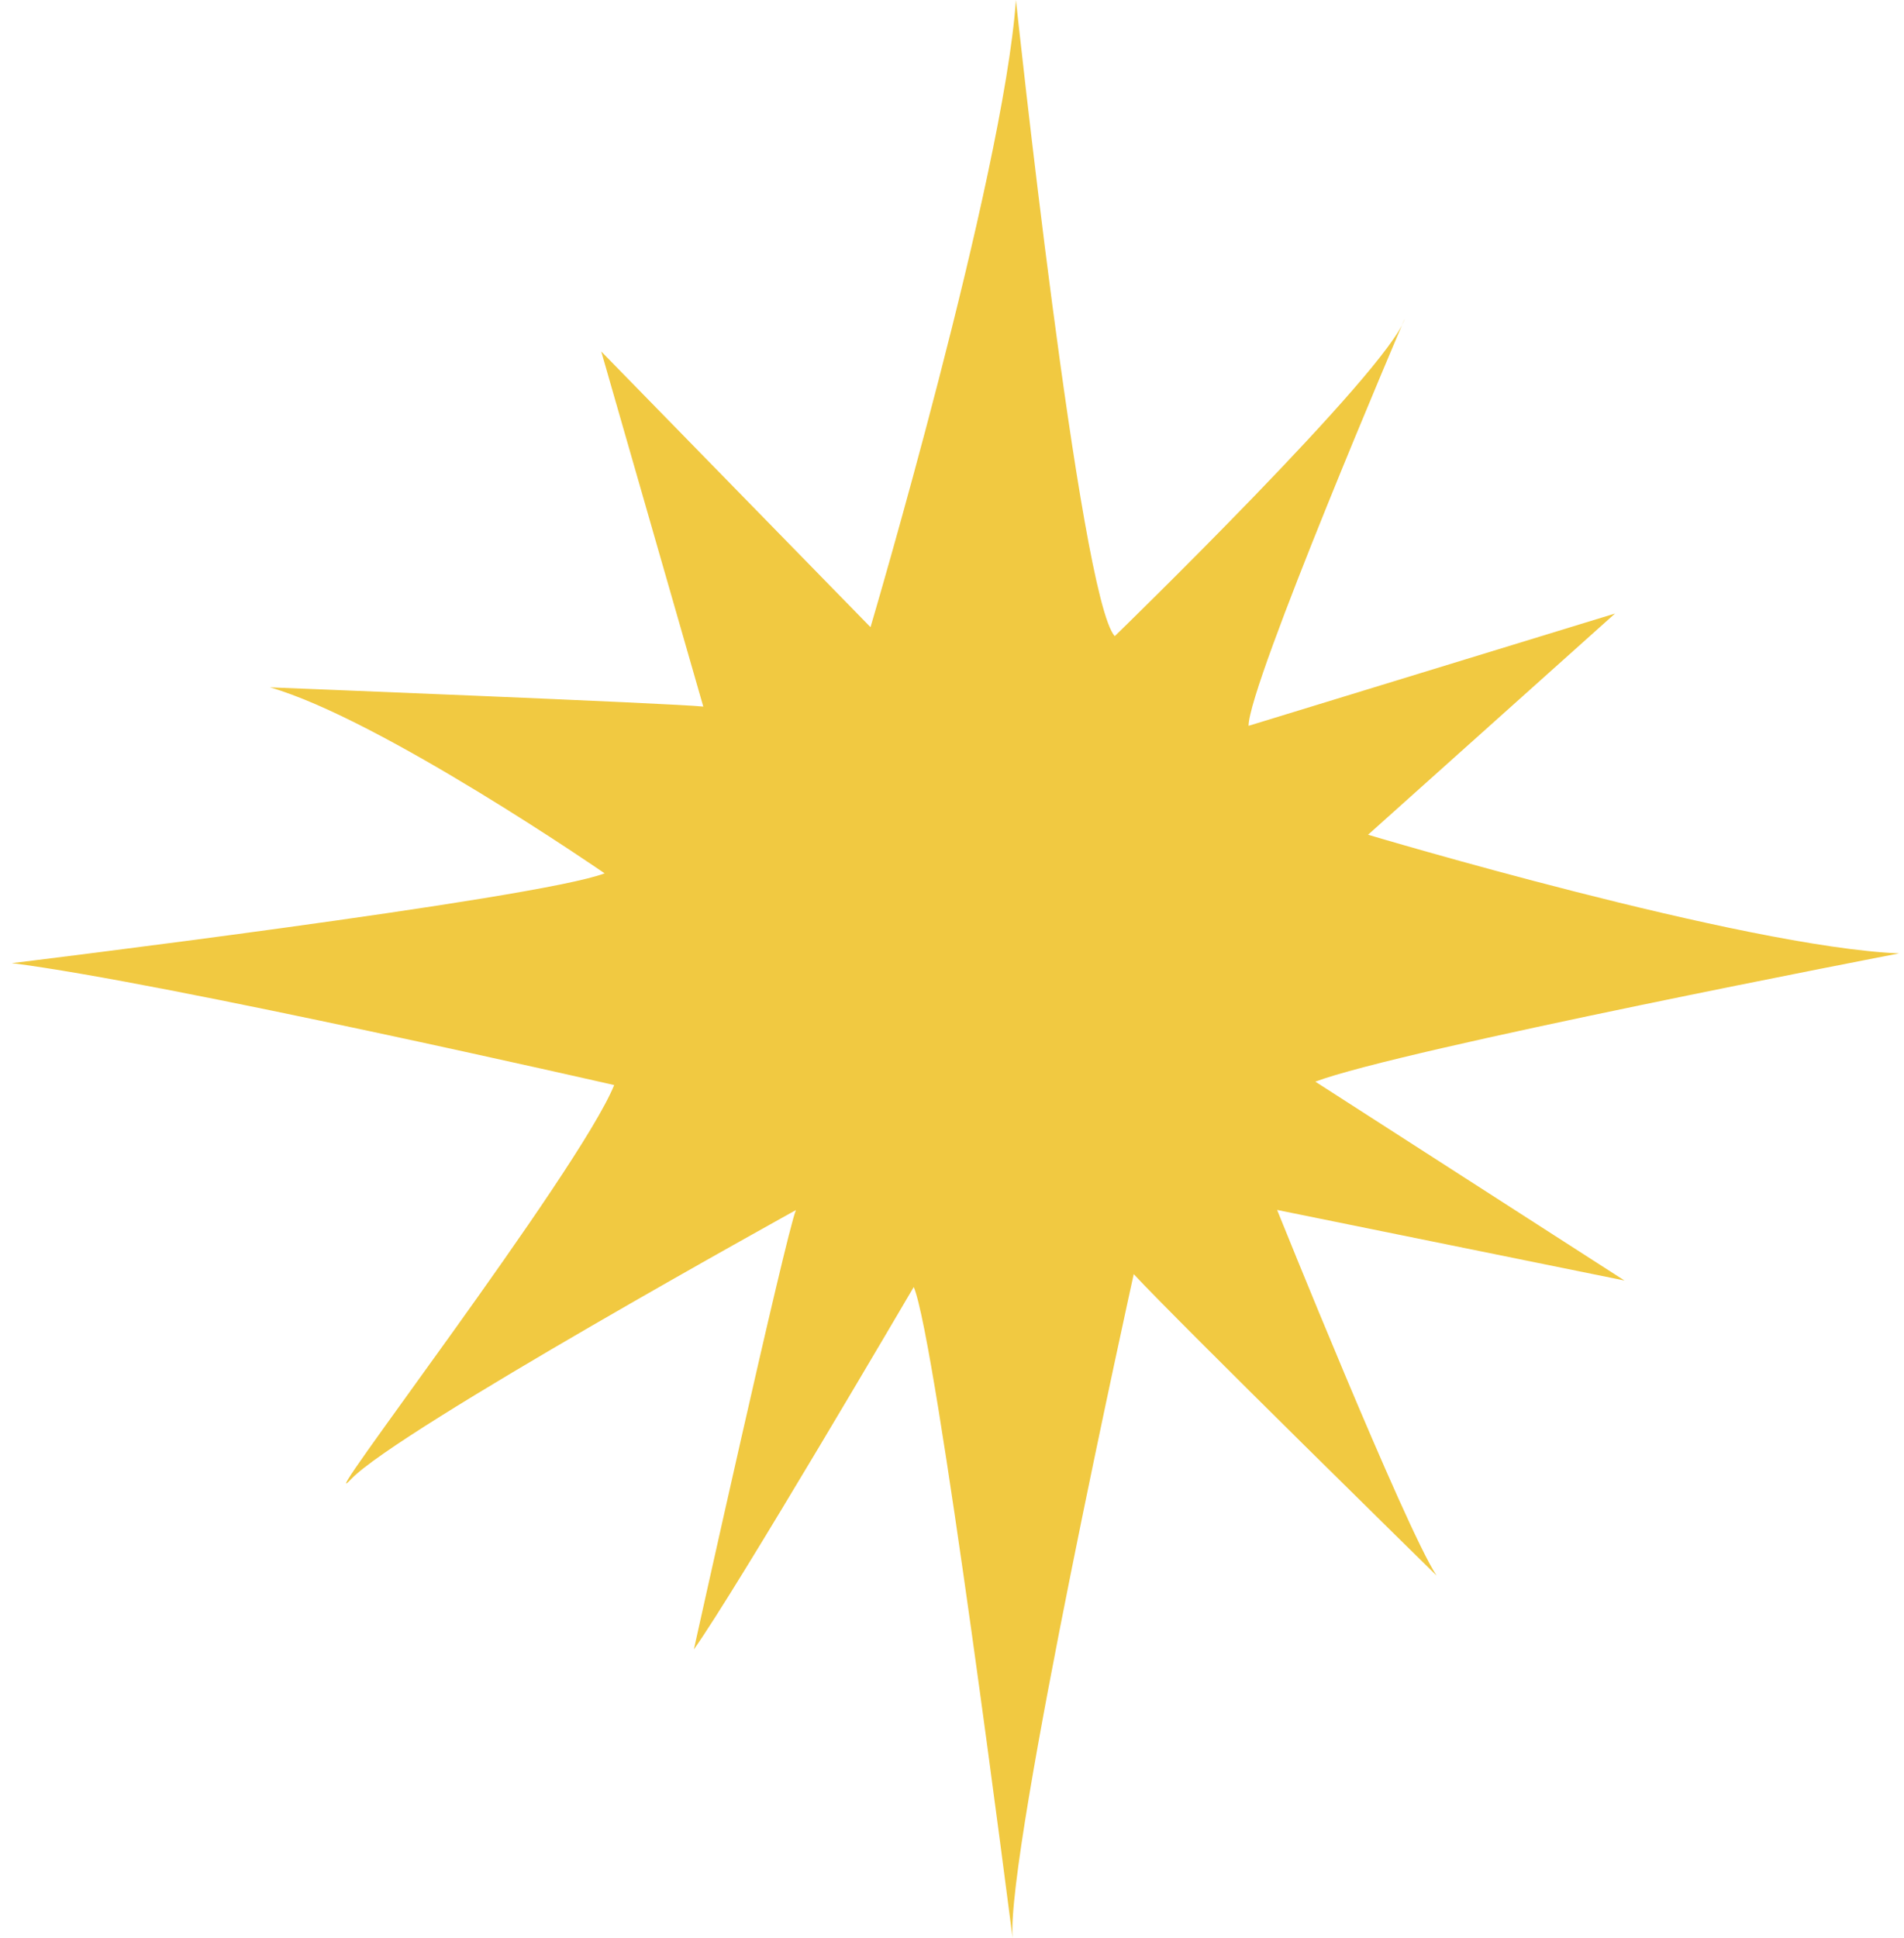 <svg width="114" height="116" viewBox="0 0 114 116" fill="none" xmlns="http://www.w3.org/2000/svg">
<path d="M52.125 37.529C52.125 37.529 60.07 10.675 60.828 0C60.828 0 64.641 35.777 66.745 38.08C66.745 38.08 83.157 22.147 84.108 19.074C84.108 19.074 74.757 40.958 74.757 43.447L96.699 36.725L81.911 49.966C81.911 49.966 104.392 56.688 113.709 57.069C113.709 57.069 83.822 62.825 78.755 64.747L97.263 76.65L76.466 72.426C76.466 72.426 84.099 91.398 86.01 94.31C86.01 94.31 70.557 79.148 67.881 76.269C67.881 76.269 60.247 110.819 60.626 116C60.626 116 56.047 80.105 54.709 77.04C54.709 77.04 44.02 95.275 41.545 98.73C41.545 98.73 47.075 73.78 47.656 72.434C47.656 72.434 23.803 85.616 21.035 88.528C18.265 91.44 34.678 70.132 36.773 64.951C36.773 64.951 9.866 58.804 0.709 57.653C0.709 57.653 32.195 53.818 36.201 52.277C36.201 52.277 22.844 43.066 16.161 41.144C16.161 41.144 40.392 42.101 42.109 42.296L35.999 21.038L52.1 37.521L52.125 37.529Z" fill="#F1C941"/>
</svg>
